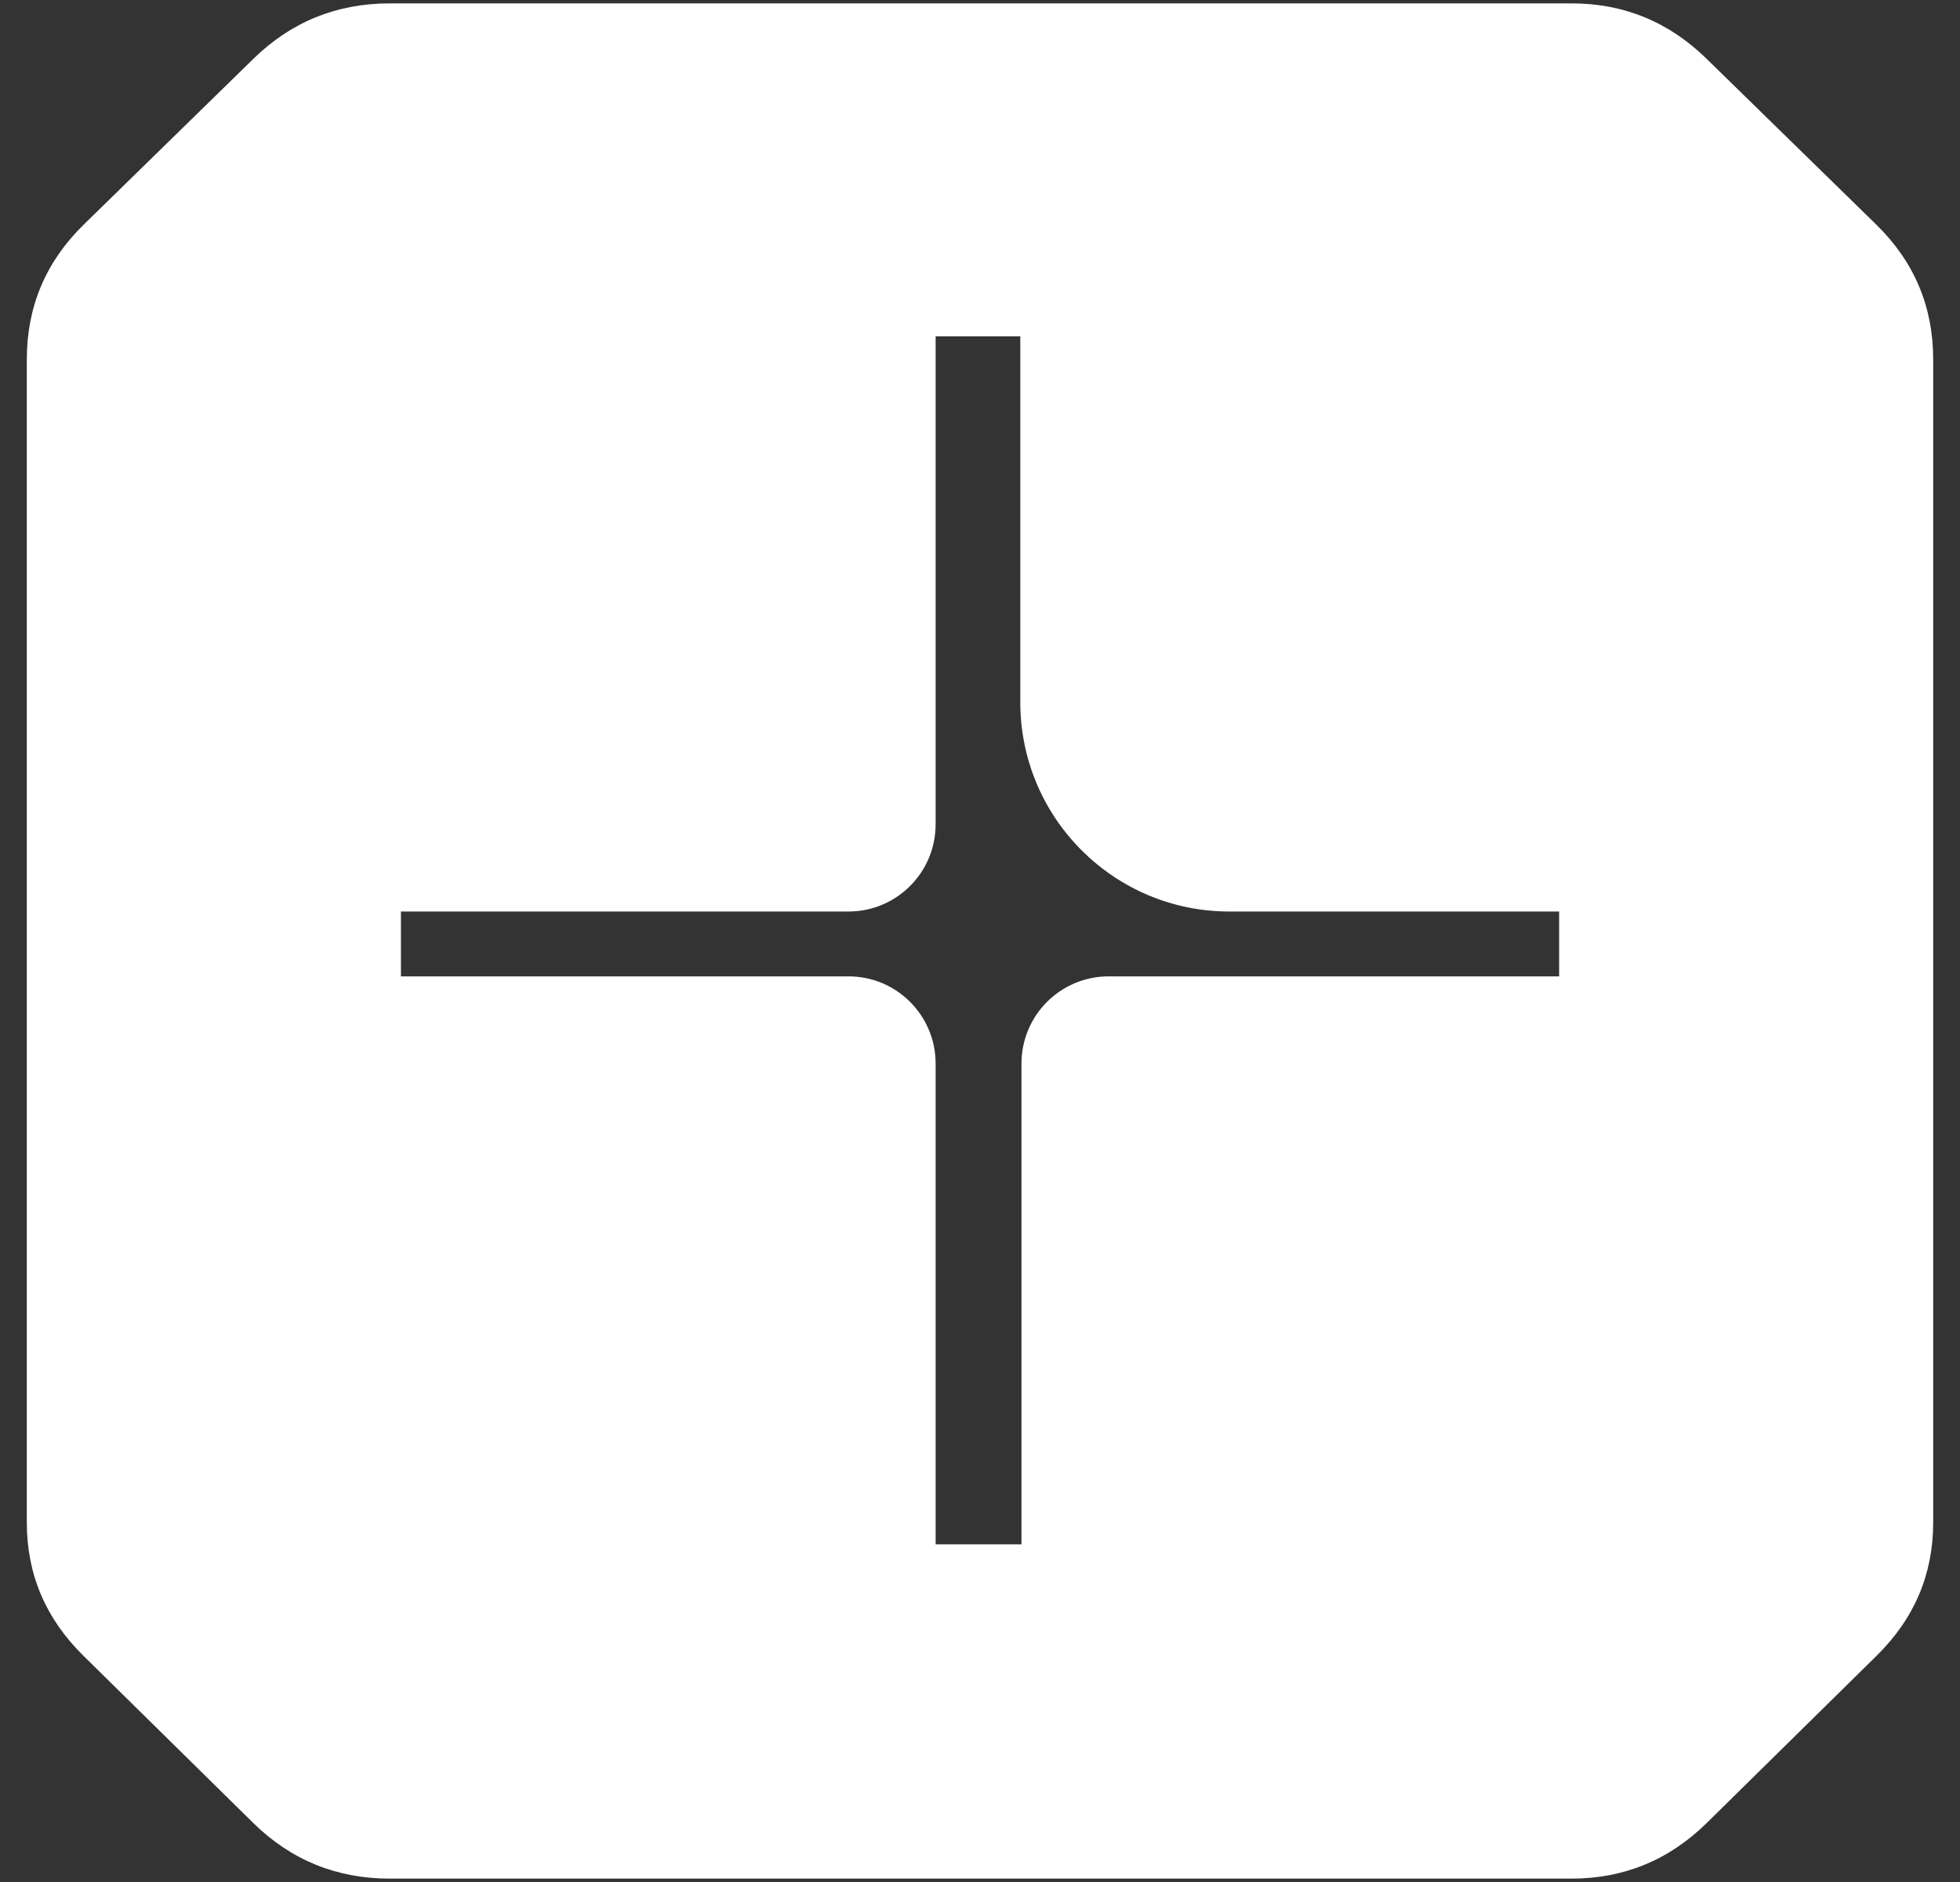   <svg
      width="25"
      height="24"
      viewBox="0 0 25 24"
      fill="none"
      xmlns="http://www.w3.org/2000/svg"
      >
      <rect x="0" y="0" width="25" height="24" fill="#333333" stroke="none"/>
      <g clipPath="url(#clip0_2176_2262)">
          <path
              d="M20.045 23.957H4.973C4.292 23.957 3.711 23.72 3.229 23.246L1.064 21.115C0.582 20.641 0.342 20.075 0.342 19.417V4.583C0.342 3.913 0.582 3.341 1.064 2.868L3.229 0.753C3.711 0.28 4.292 0.043 4.973 0.043H20.045C20.714 0.043 21.289 0.28 21.771 0.753L23.936 2.868C24.418 3.341 24.658 3.913 24.658 4.583V19.417C24.658 20.075 24.418 20.641 23.936 21.115L21.771 23.246C21.289 23.72 20.714 23.957 20.045 23.957ZM5.114 4.289V19.694H19.887V4.289H5.114Z"
              fill="white"
              />
          <path
              d="M4.203 4.661C4.203 4.047 4.701 3.549 5.314 3.549H11.934V10.512C11.934 11.126 11.436 11.624 10.823 11.624H4.203V4.661Z"
              fill="white"
              />
          <path
              d="M13.014 4.105C13.014 3.798 13.262 3.549 13.569 3.549H20.189C20.496 3.549 20.744 3.798 20.744 4.105V11.068C20.744 11.375 20.496 11.624 20.189 11.624H15.68C14.208 11.624 13.014 10.429 13.014 8.955V4.105Z"
              fill="white"
              />
          <path
              d="M13.029 13.563C13.029 12.949 13.527 12.451 14.14 12.451H20.76V19.414C20.76 20.029 20.262 20.527 19.649 20.527H13.029V13.563Z"
              fill="white"
              />
          <path
              d="M4.203 12.451H10.823C11.436 12.451 11.934 12.949 11.934 13.563V20.527H5.314C4.701 20.527 4.203 20.029 4.203 19.414V12.451Z"
              fill="white"
              />
          </g>
          <defs>
              <clipPath id="clip0_2176_2262">
                  <rect
                      width="24"
                      height="23.914"
                      fill="white"
                      transform="translate(0.5 0.043)"
                      />
                  </clipPath>
              </defs>
          </svg>
